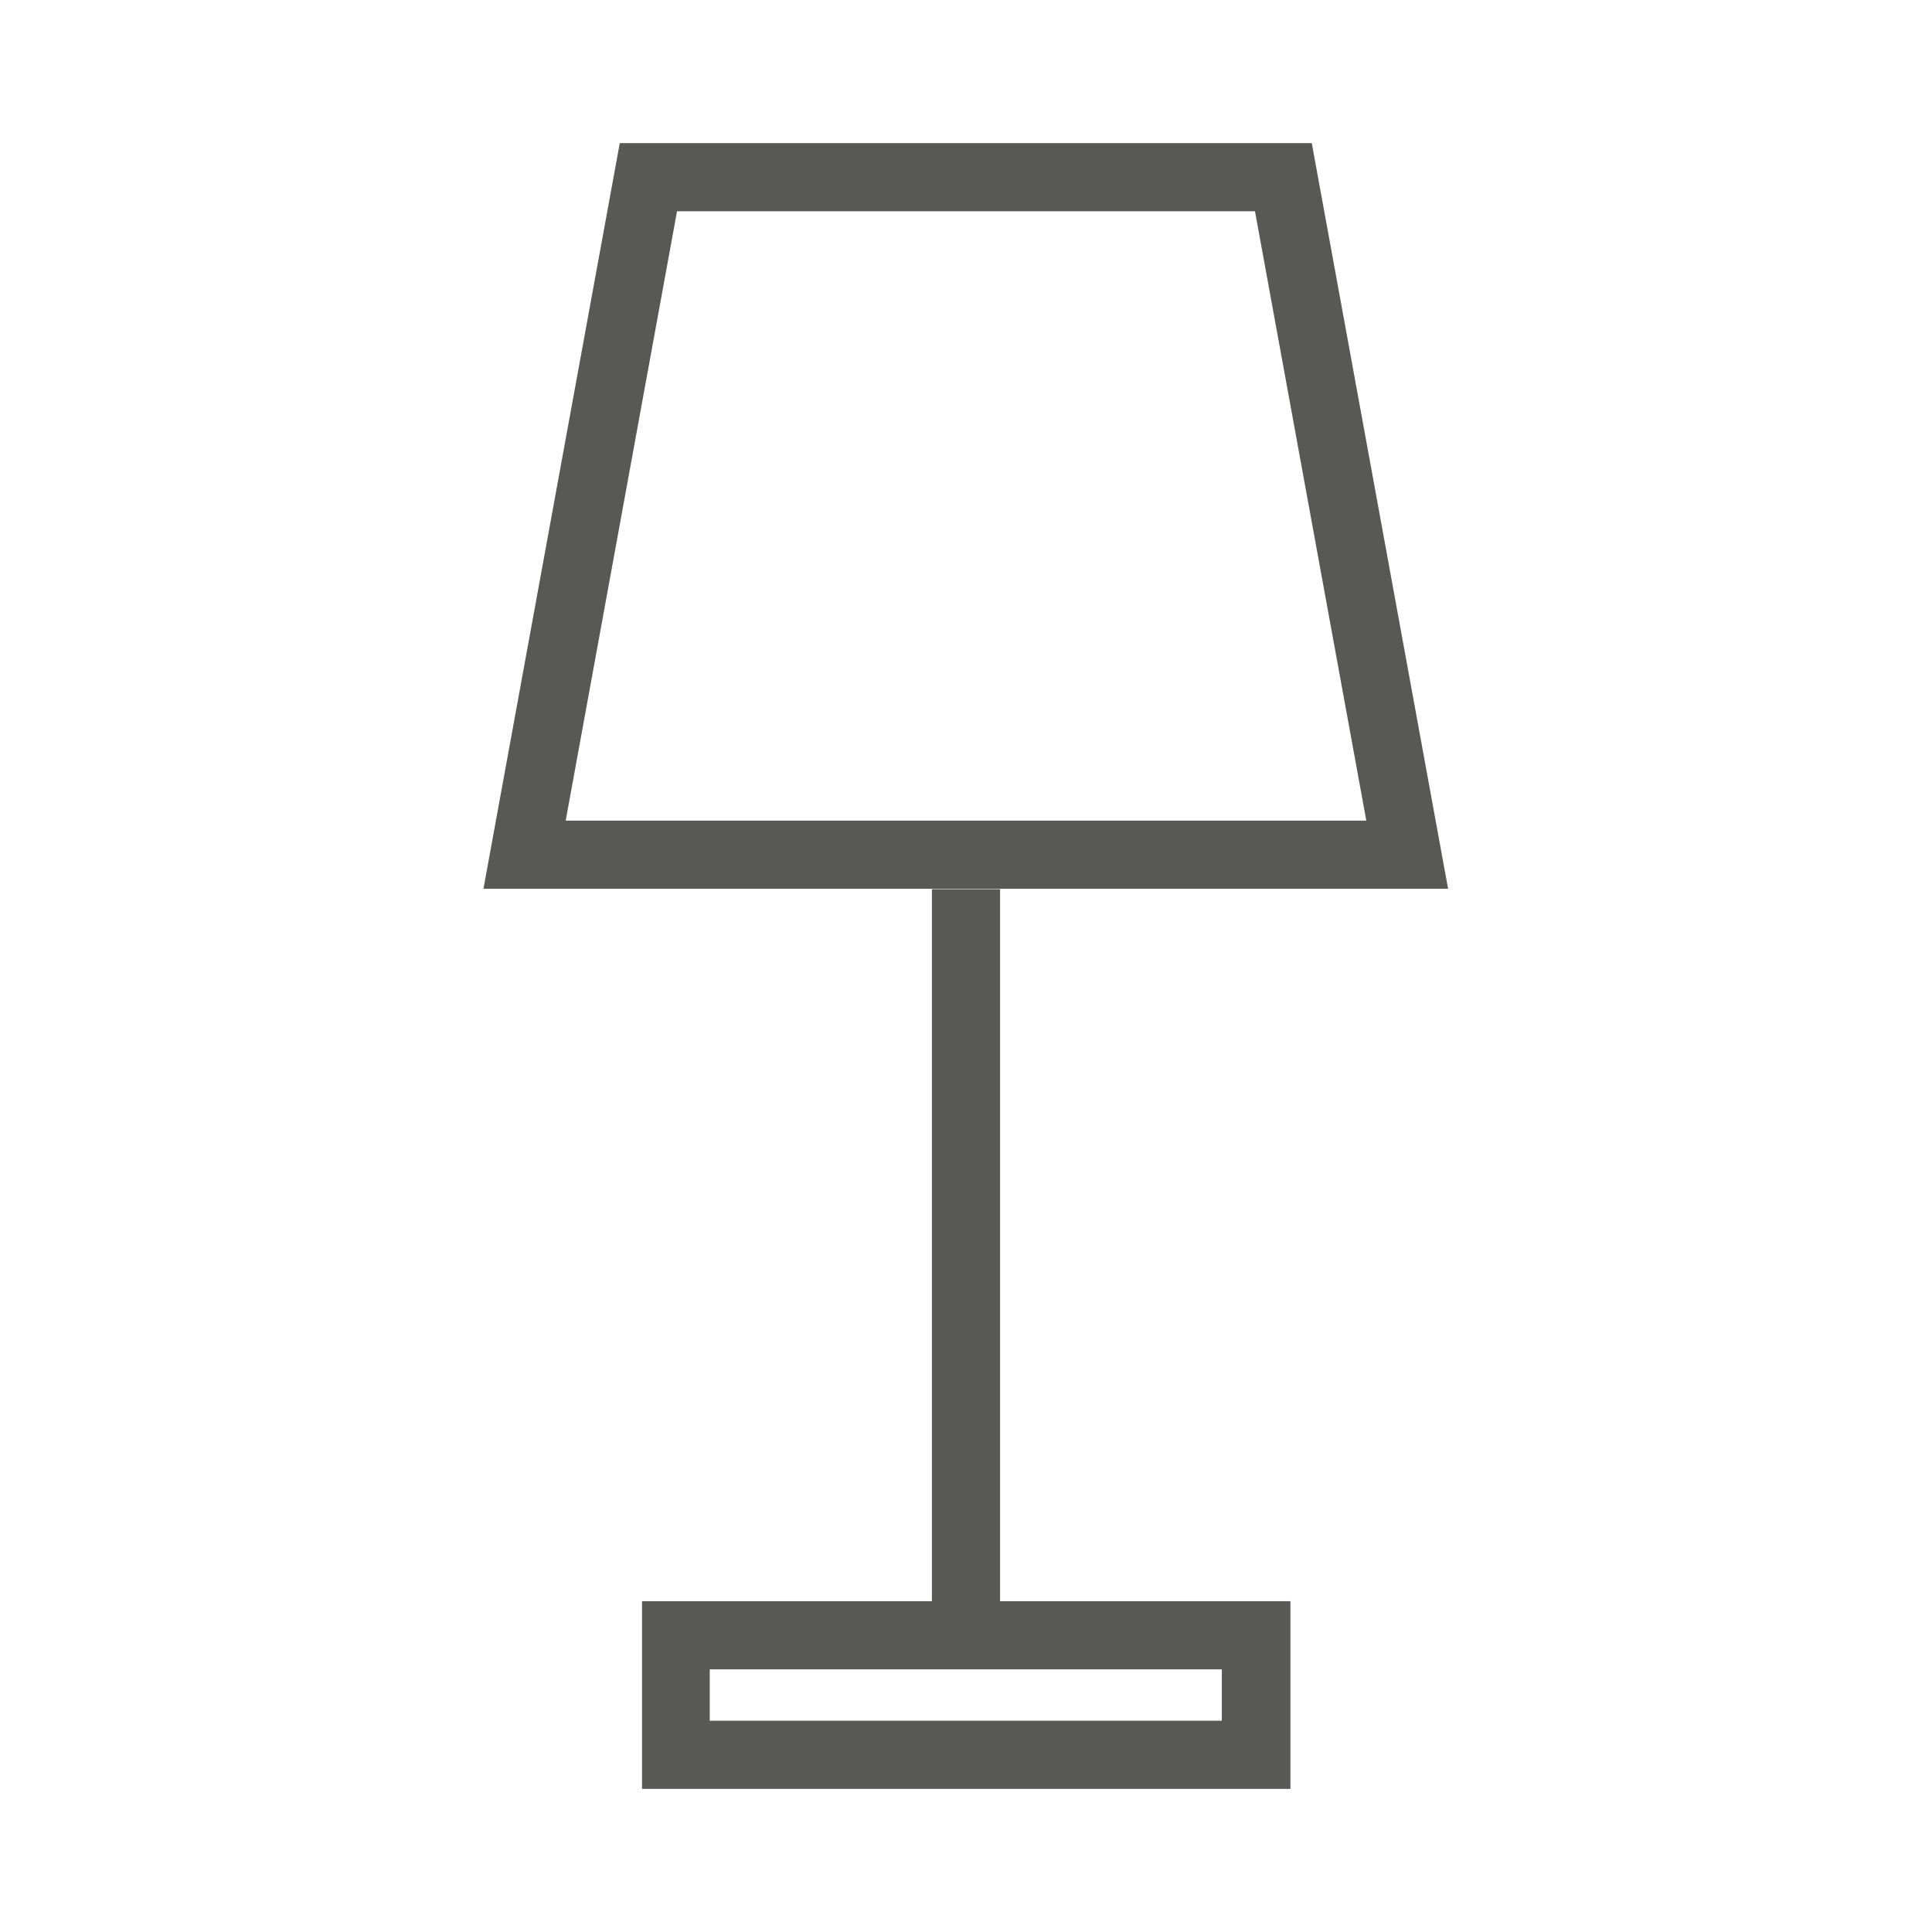 <?xml version="1.0" encoding="UTF-8"?>
<svg id="Ebene_1" data-name="Ebene 1" xmlns="http://www.w3.org/2000/svg" version="1.1" viewBox="0 0 42.52 42.52">
  <defs>
    <style>
      .cls-1 {
        fill: #585857;
        stroke-width: 0px;
      }
    </style>
  </defs>
  <g id="Pfad_3089" data-name="Pfad 3089">
    <path class="cls-1" d="M28.4,39.37h-14.27v-4.13h14.27v4.13ZM15.62,37.87h11.27v-1.13h-11.27v1.13Z"/>
  </g>
  <g id="Pfad_3089-2" data-name="Pfad 3089">
    <rect class="cls-1" x="20.51" y="19.57" width="1.5" height="16.41"/>
  </g>
  <path id="Pfad_3089-3" data-name="Pfad 3089" class="cls-1" d="M27.62,4.65l2.45,13.41H12.45l2.45-13.41h12.73M28.87,3.15h-15.23l-3,16.41h21.23l-3-16.41h0Z"/>
</svg>